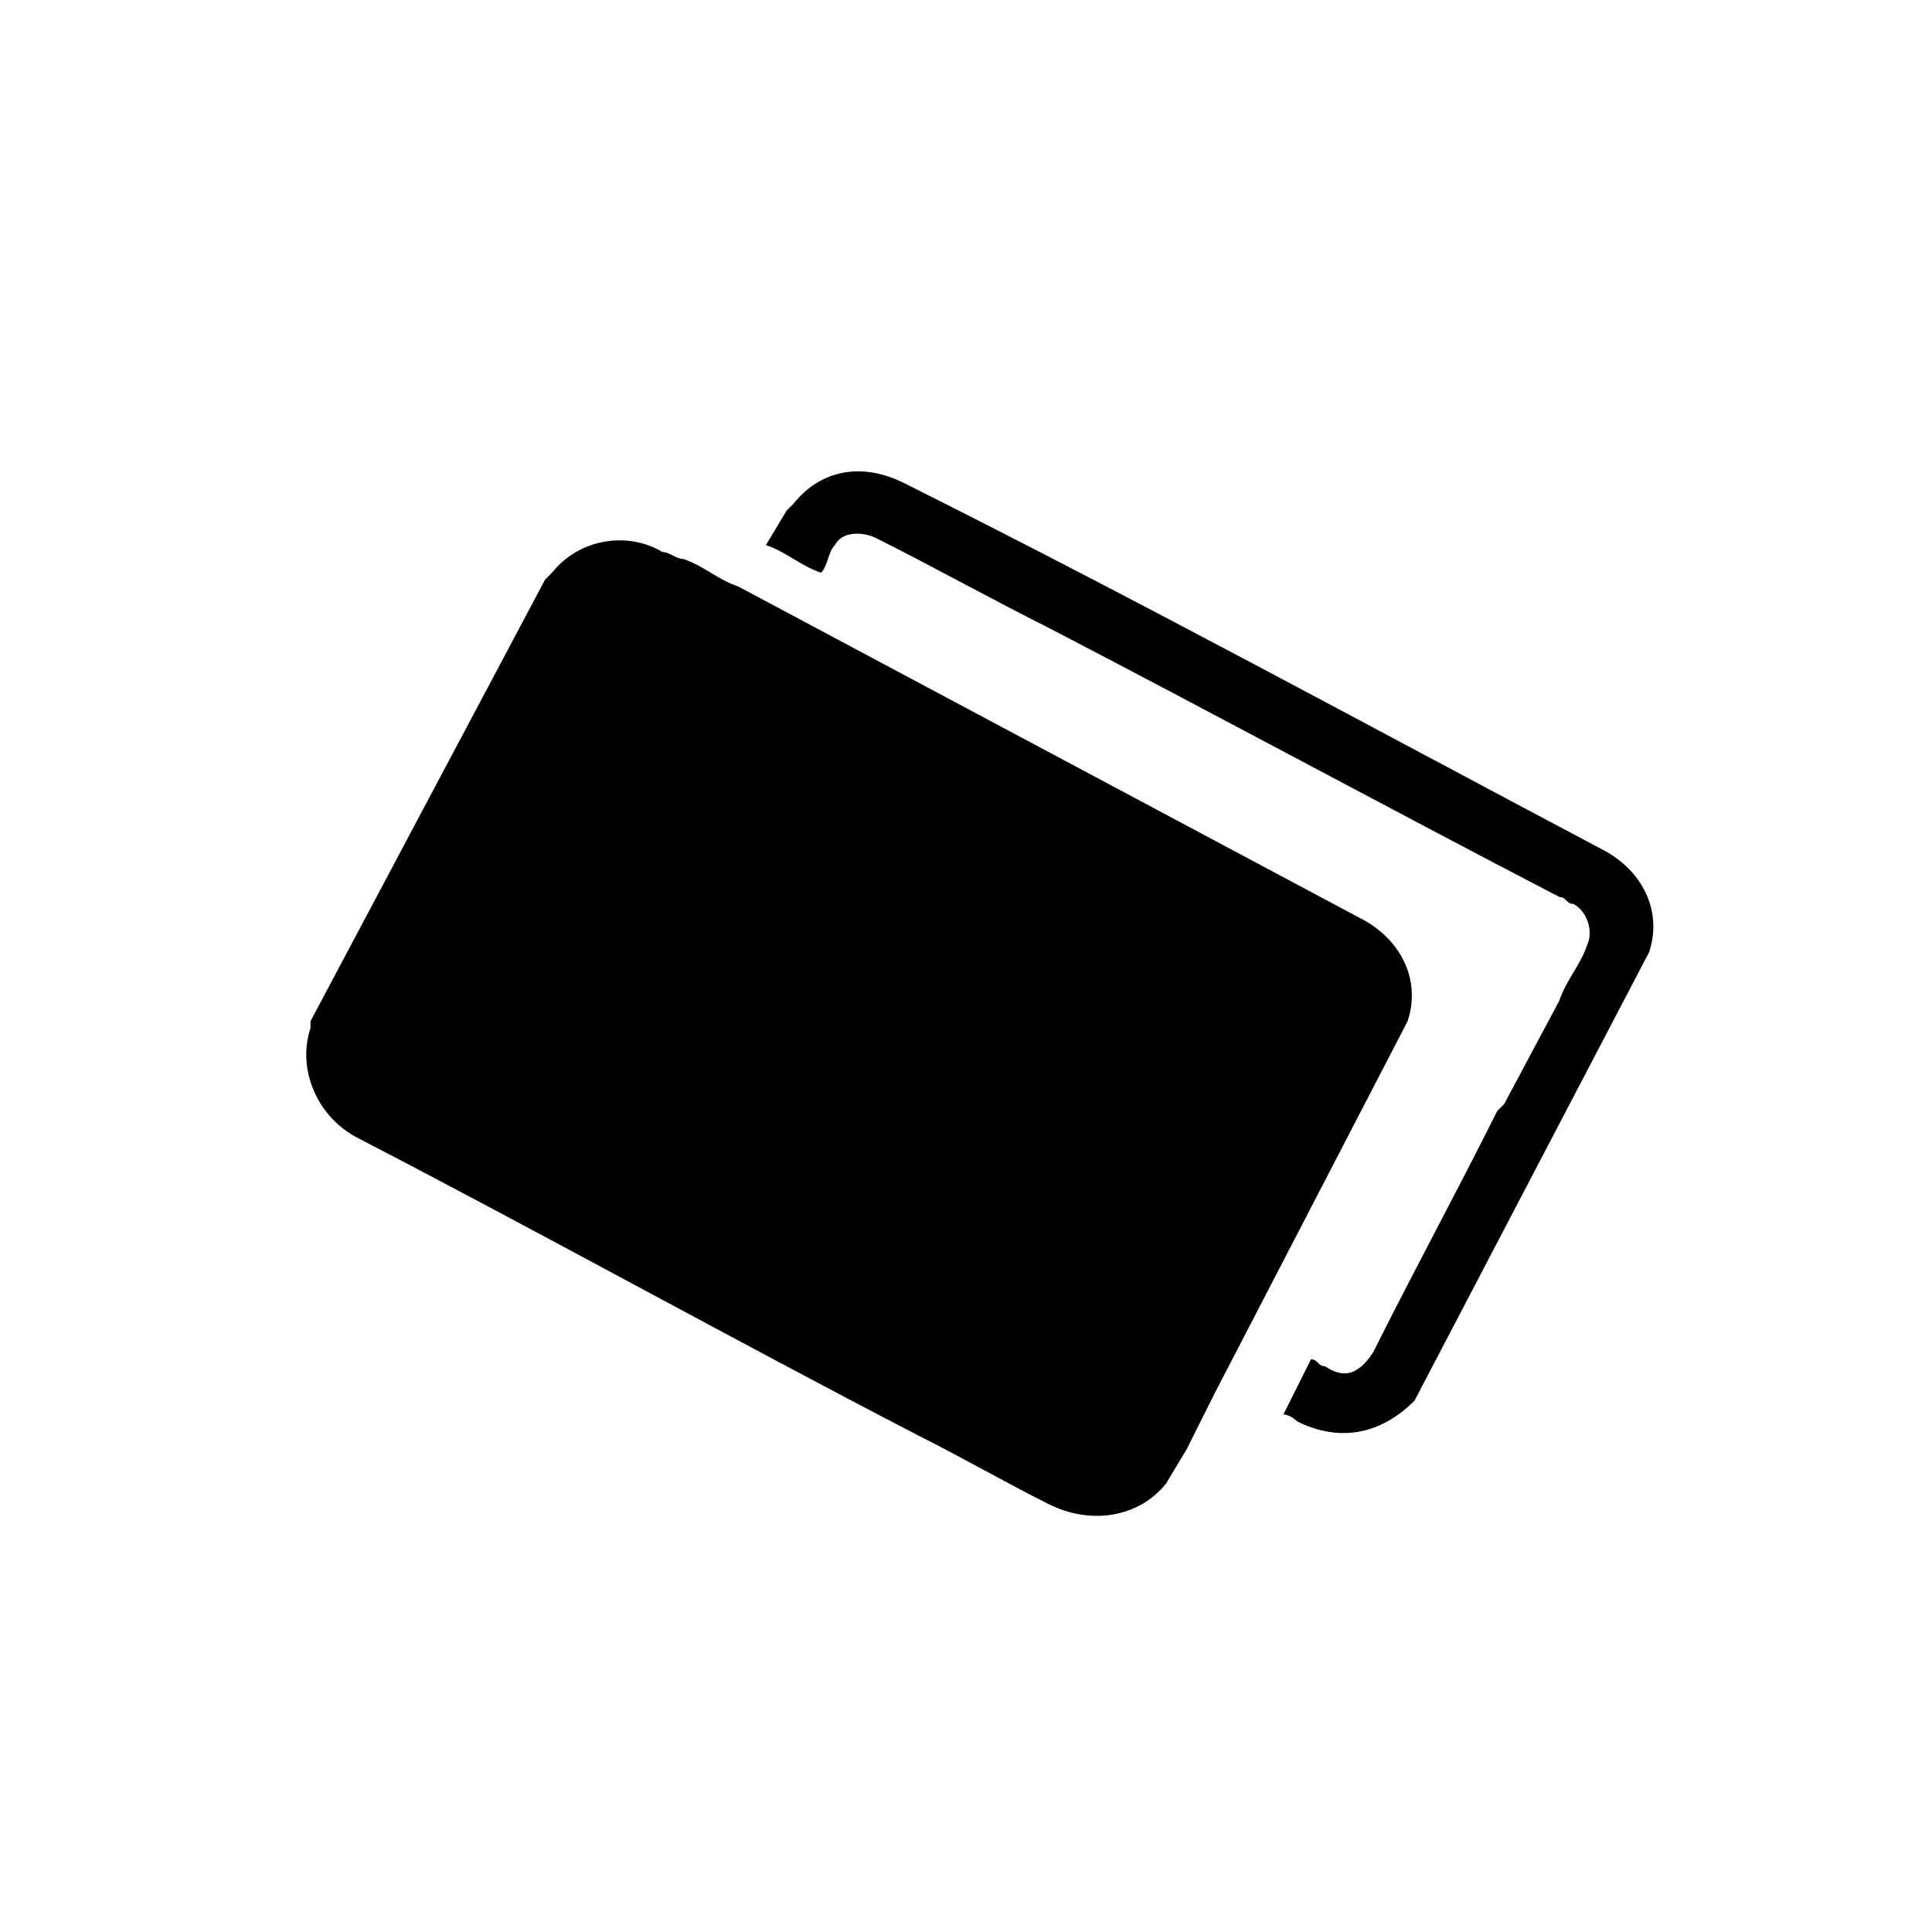 <svg xmlns="http://www.w3.org/2000/svg" xml:space="preserve" x="0" y="0" enable-background="new 0 0 28 28" version="1.1" viewBox="0 0 28 28" width="48" height="48"><path d="M20.4 14.8c.2-.6-.1-1.2-.7-1.5l-9-4.8c-.3-.1-.5-.3-.8-.4-.1 0-.2-.1-.3-.1-.5-.3-1.2-.2-1.6.3l-.1.1-3.4 6.4v.1c-.2.6.1 1.3.7 1.6 2.7 1.4 5.4 2.9 8.1 4.3.6.3 1.3.7 1.9 1 .6.3 1.3.2 1.7-.3l.3-.5.4-.8 2.8-5.4c0 .1 0 .1 0 0z"/><path d="M23.9 13.8c.2-.6-.1-1.2-.7-1.5-3.4-1.8-6.7-3.6-10.1-5.3-.6-.3-1.2-.2-1.6.3l-.1.1-.3.5c.3.1.5.3.8.4.1-.1.1-.3.2-.4.1-.2.4-.2.6-.1.8.4 1.7.9 2.5 1.3 2.5 1.3 4.9 2.6 7.4 3.9.1 0 .1.1.2.1.2.1.3.4.2.6-.1.3-.3.5-.4.8l-.8 1.5-.1.1c-.6 1.2-1.2 2.3-1.8 3.5-.2.3-.4.4-.7.2-.1 0-.1-.1-.2-.1l-.4.8c.1 0 .2.1.2.1.6.3 1.2.2 1.7-.3l3.4-6.5z"/></svg>
